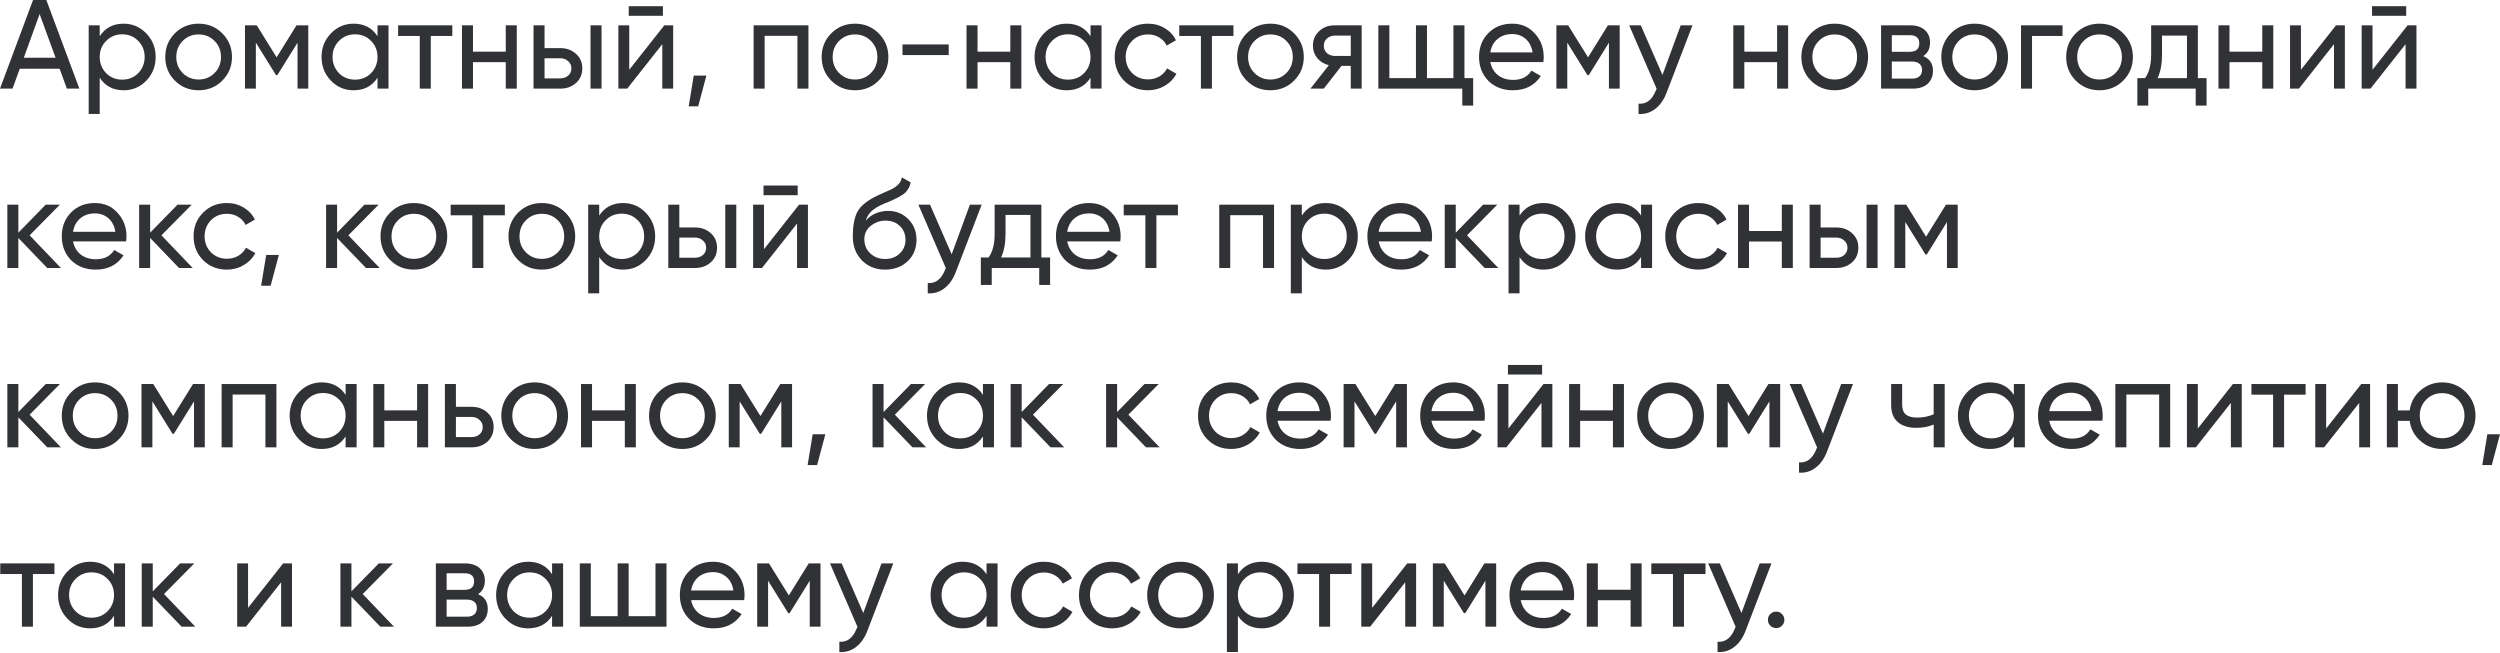 <?xml version="1.0" encoding="UTF-8"?> <svg xmlns="http://www.w3.org/2000/svg" width="1896" height="495" viewBox="0 0 1896 495" fill="none"> <path d="M60.202 67.212H50.697L45.224 52.137H14.979L9.506 67.212H0L25.06 0H35.142L60.202 67.212ZM30.053 10.658L18.051 43.784H42.151L30.053 10.658Z" fill="#313235"></path> <path d="M93.768 17.955C100.489 17.955 106.218 20.419 110.955 25.348C115.692 30.277 118.06 36.23 118.06 43.208C118.06 50.249 115.692 56.234 110.955 61.163C106.282 66.027 100.553 68.46 93.768 68.46C85.83 68.46 79.781 65.291 75.621 58.954V86.415H67.267V19.203H75.621V27.461C79.781 21.124 85.83 17.955 93.768 17.955ZM92.712 60.395C97.512 60.395 101.545 58.762 104.81 55.498C108.074 52.105 109.706 48.008 109.706 43.208C109.706 38.343 108.074 34.278 104.81 31.013C101.545 27.685 97.512 26.02 92.712 26.02C87.847 26.02 83.782 27.685 80.517 31.013C77.253 34.278 75.621 38.343 75.621 43.208C75.621 48.008 77.253 52.105 80.517 55.498C83.782 58.762 87.847 60.395 92.712 60.395Z" fill="#313235"></path> <path d="M168.547 61.163C163.682 66.027 157.697 68.46 150.592 68.46C143.486 68.46 137.501 66.027 132.636 61.163C127.772 56.298 125.339 50.313 125.339 43.208C125.339 36.102 127.772 30.117 132.636 25.252C137.501 20.387 143.486 17.955 150.592 17.955C157.697 17.955 163.682 20.387 168.547 25.252C173.476 30.181 175.94 36.166 175.94 43.208C175.94 50.249 173.476 56.234 168.547 61.163ZM150.592 60.298C155.392 60.298 159.425 58.666 162.69 55.402C165.954 52.137 167.586 48.072 167.586 43.208C167.586 38.343 165.954 34.278 162.69 31.013C159.425 27.749 155.392 26.116 150.592 26.116C145.855 26.116 141.854 27.749 138.589 31.013C135.325 34.278 133.693 38.343 133.693 43.208C133.693 48.072 135.325 52.137 138.589 55.402C141.854 58.666 145.855 60.298 150.592 60.298Z" fill="#313235"></path> <path d="M224.866 19.203H233.796V67.212H225.635V32.358L210.368 56.938H209.312L194.045 32.358V67.212H185.788V19.203H194.717L209.792 43.495L224.866 19.203Z" fill="#313235"></path> <path d="M286.299 27.461V19.203H294.652V67.212H286.299V58.954C282.202 65.291 276.153 68.46 268.152 68.46C261.367 68.46 255.638 66.027 250.965 61.163C246.228 56.234 243.86 50.249 243.86 43.208C243.86 36.23 246.228 30.277 250.965 25.348C255.702 20.419 261.431 17.955 268.152 17.955C276.153 17.955 282.202 21.124 286.299 27.461ZM269.208 60.395C274.073 60.395 278.138 58.762 281.402 55.498C284.667 52.105 286.299 48.008 286.299 43.208C286.299 38.343 284.667 34.278 281.402 31.013C278.138 27.685 274.073 26.02 269.208 26.02C264.407 26.02 260.375 27.685 257.11 31.013C253.845 34.278 252.213 38.343 252.213 43.208C252.213 48.008 253.845 52.105 257.11 55.498C260.375 58.762 264.407 60.395 269.208 60.395Z" fill="#313235"></path> <path d="M301.932 19.203H343.027V27.269H326.704V67.212H318.351V27.269H301.932V19.203Z" fill="#313235"></path> <path d="M383.569 39.175V19.203H391.923V67.212H383.569V47.144H358.701V67.212H350.347V19.203H358.701V39.175H383.569Z" fill="#313235"></path> <path d="M412.991 36.486H424.898C429.698 36.486 433.667 37.927 436.804 40.807C440.004 43.624 441.604 47.304 441.604 51.849C441.604 56.394 440.004 60.106 436.804 62.987C433.603 65.803 429.634 67.212 424.898 67.212H404.638V19.203H412.991V36.486ZM447.846 67.212V19.203H456.199V67.212H447.846ZM412.991 59.434H424.898C427.33 59.434 429.346 58.73 430.947 57.322C432.547 55.914 433.347 54.089 433.347 51.849C433.347 49.609 432.515 47.784 430.851 46.376C429.25 44.904 427.266 44.168 424.898 44.168H412.991V59.434Z" fill="#313235"></path> <path d="M502.759 12.002H476.835V4.705H502.759V12.002ZM477.219 52.905L503.816 19.203H510.537V67.212H502.279V33.51L475.683 67.212H468.962V19.203H477.219V52.905Z" fill="#313235"></path> <path d="M526.133 57.322H535.734L529.493 80.654H522.292L526.133 57.322Z" fill="#313235"></path> <path d="M571.542 19.203H613.117V67.212H604.764V27.173H579.895V67.212H571.542V19.203Z" fill="#313235"></path> <path d="M666.352 61.163C661.487 66.027 655.502 68.46 648.396 68.46C641.291 68.46 635.306 66.027 630.441 61.163C625.577 56.298 623.144 50.313 623.144 43.208C623.144 36.102 625.577 30.117 630.441 25.252C635.306 20.387 641.291 17.955 648.396 17.955C655.502 17.955 661.487 20.387 666.352 25.252C671.28 30.181 673.745 36.166 673.745 43.208C673.745 50.249 671.28 56.234 666.352 61.163ZM648.396 60.298C653.197 60.298 657.23 58.666 660.495 55.402C663.759 52.137 665.391 48.072 665.391 43.208C665.391 38.343 663.759 34.278 660.495 31.013C657.23 27.749 653.197 26.116 648.396 26.116C643.66 26.116 639.659 27.749 636.394 31.013C633.13 34.278 631.498 38.343 631.498 43.208C631.498 48.072 633.13 52.137 636.394 55.402C639.659 58.666 643.66 60.298 648.396 60.298Z" fill="#313235"></path> <path d="M719.503 41.767H684.457V33.702H719.503V41.767Z" fill="#313235"></path> <path d="M766.229 39.175V19.203H774.583V67.212H766.229V47.144H741.361V67.212H733.007V19.203H741.361V39.175H766.229Z" fill="#313235"></path> <path d="M827.049 27.461V19.203H835.402V67.212H827.049V58.954C822.952 65.291 816.903 68.46 808.902 68.46C802.117 68.46 796.388 66.027 791.715 61.163C786.978 56.234 784.61 50.249 784.61 43.208C784.61 36.23 786.978 30.277 791.715 25.348C796.452 20.419 802.181 17.955 808.902 17.955C816.903 17.955 822.952 21.124 827.049 27.461ZM809.958 60.395C814.823 60.395 818.888 58.762 822.152 55.498C825.417 52.105 827.049 48.008 827.049 43.208C827.049 38.343 825.417 34.278 822.152 31.013C818.888 27.685 814.823 26.02 809.958 26.02C805.157 26.02 801.124 27.685 797.86 31.013C794.595 34.278 792.963 38.343 792.963 43.208C792.963 48.008 794.595 52.105 797.86 55.498C801.124 58.762 805.157 60.395 809.958 60.395Z" fill="#313235"></path> <path d="M870.622 68.46C863.389 68.46 857.372 66.059 852.571 61.259C847.77 56.394 845.37 50.377 845.37 43.208C845.37 36.038 847.77 30.053 852.571 25.252C857.372 20.387 863.389 17.955 870.622 17.955C875.359 17.955 879.616 19.107 883.393 21.412C887.169 23.652 889.986 26.693 891.842 30.533L884.833 34.566C883.617 32.005 881.728 29.957 879.168 28.421C876.671 26.885 873.823 26.116 870.622 26.116C865.822 26.116 861.789 27.749 858.524 31.013C855.324 34.342 853.723 38.407 853.723 43.208C853.723 47.944 855.324 51.977 858.524 55.306C861.789 58.57 865.822 60.202 870.622 60.202C873.823 60.202 876.703 59.466 879.264 57.994C881.824 56.458 883.777 54.409 885.121 51.849L892.226 55.978C890.114 59.818 887.137 62.859 883.297 65.099C879.456 67.34 875.231 68.46 870.622 68.46Z" fill="#313235"></path> <path d="M894.347 19.203H935.442V27.269H919.119V67.212H910.766V27.269H894.347V19.203Z" fill="#313235"></path> <path d="M981.406 61.163C976.541 66.027 970.556 68.46 963.451 68.46C956.346 68.46 950.361 66.027 945.496 61.163C940.631 56.298 938.199 50.313 938.199 43.208C938.199 36.102 940.631 30.117 945.496 25.252C950.361 20.387 956.346 17.955 963.451 17.955C970.556 17.955 976.541 20.387 981.406 25.252C986.335 30.181 988.799 36.166 988.799 43.208C988.799 50.249 986.335 56.234 981.406 61.163ZM963.451 60.298C968.252 60.298 972.285 58.666 975.549 55.402C978.814 52.137 980.446 48.072 980.446 43.208C980.446 38.343 978.814 34.278 975.549 31.013C972.285 27.749 968.252 26.116 963.451 26.116C958.714 26.116 954.713 27.749 951.449 31.013C948.184 34.278 946.552 38.343 946.552 43.208C946.552 48.072 948.184 52.137 951.449 55.402C954.713 58.666 958.714 60.298 963.451 60.298Z" fill="#313235"></path> <path d="M1012.23 19.203H1032.68V67.212H1024.42V49.929H1017.42L1003.97 67.212H993.795L1007.81 49.449C1004.16 48.552 1001.22 46.76 998.98 44.072C996.804 41.383 995.716 38.247 995.716 34.662C995.716 30.245 997.284 26.565 1000.42 23.62C1003.56 20.676 1007.49 19.203 1012.23 19.203ZM1012.52 42.439H1024.42V26.981H1012.52C1010.09 26.981 1008.04 27.717 1006.37 29.189C1004.77 30.597 1003.97 32.454 1003.97 34.758C1003.97 36.998 1004.77 38.855 1006.37 40.327C1008.04 41.735 1010.09 42.439 1012.52 42.439Z" fill="#313235"></path> <path d="M1110.63 19.203V59.242H1117.26V80.078H1109V67.212H1045.34V19.203H1053.7V59.242H1073.86V19.203H1082.21V59.242H1102.28V19.203H1110.63Z" fill="#313235"></path> <path d="M1170.48 47.048H1130.24C1131.08 51.273 1133.03 54.602 1136.1 57.034C1139.17 59.402 1143.01 60.587 1147.62 60.587C1153.96 60.587 1158.57 58.25 1161.45 53.577L1168.56 57.61C1163.82 64.843 1156.78 68.46 1147.43 68.46C1139.88 68.46 1133.67 66.091 1128.8 61.355C1124.07 56.49 1121.7 50.441 1121.7 43.208C1121.7 35.91 1124.04 29.893 1128.71 25.156C1133.38 20.355 1139.43 17.955 1146.86 17.955C1153.9 17.955 1159.63 20.451 1164.04 25.444C1168.52 30.309 1170.76 36.262 1170.76 43.303C1170.76 44.52 1170.67 45.768 1170.48 47.048ZM1146.86 25.828C1142.44 25.828 1138.73 27.077 1135.72 29.573C1132.77 32.07 1130.95 35.462 1130.24 39.751H1162.31C1161.61 35.334 1159.85 31.91 1157.03 29.477C1154.22 27.045 1150.82 25.828 1146.86 25.828Z" fill="#313235"></path> <path d="M1219.44 19.203H1228.37V67.212H1220.21V32.358L1204.95 56.938H1203.89L1188.62 32.358V67.212H1180.37V19.203H1189.3L1204.37 43.495L1219.44 19.203Z" fill="#313235"></path> <path d="M1260.81 56.842L1274.64 19.203H1283.57L1263.98 70.188C1261.93 75.629 1259.05 79.758 1255.34 82.574C1251.62 85.455 1247.4 86.735 1242.66 86.415V78.638C1248.49 79.086 1252.81 75.885 1255.63 69.036L1256.39 67.308L1235.56 19.203H1244.39L1260.81 56.842Z" fill="#313235"></path> <path d="M1347.77 39.175V19.203H1356.12V67.212H1347.77V47.144H1322.9V67.212H1314.55V19.203H1322.9V39.175H1347.77Z" fill="#313235"></path> <path d="M1409.36 61.163C1404.49 66.027 1398.51 68.46 1391.4 68.46C1384.29 68.46 1378.31 66.027 1373.44 61.163C1368.58 56.298 1366.15 50.313 1366.15 43.208C1366.15 36.102 1368.58 30.117 1373.44 25.252C1378.31 20.387 1384.29 17.955 1391.4 17.955C1398.51 17.955 1404.49 20.387 1409.36 25.252C1414.28 30.181 1416.75 36.166 1416.75 43.208C1416.75 50.249 1414.28 56.234 1409.36 61.163ZM1391.4 60.298C1396.2 60.298 1400.23 58.666 1403.5 55.402C1406.76 52.137 1408.4 48.072 1408.4 43.208C1408.4 38.343 1406.76 34.278 1403.5 31.013C1400.23 27.749 1396.2 26.116 1391.4 26.116C1386.66 26.116 1382.66 27.749 1379.4 31.013C1376.13 34.278 1374.5 38.343 1374.5 43.208C1374.5 48.072 1376.13 52.137 1379.4 55.402C1382.66 58.666 1386.66 60.298 1391.4 60.298Z" fill="#313235"></path> <path d="M1458.57 42.535C1463.5 44.584 1465.96 48.296 1465.96 53.673C1465.96 57.77 1464.62 61.067 1461.93 63.563C1459.24 65.995 1455.47 67.212 1450.6 67.212H1426.6V19.203H1448.68C1453.42 19.203 1457.1 20.387 1459.72 22.756C1462.41 25.124 1463.75 28.293 1463.75 32.262C1463.75 36.87 1462.03 40.295 1458.57 42.535ZM1448.3 26.693H1434.76V39.271H1448.3C1453.16 39.271 1455.59 37.126 1455.59 32.838C1455.59 28.741 1453.16 26.693 1448.3 26.693ZM1434.76 59.626H1450.12C1452.55 59.626 1454.41 59.05 1455.69 57.898C1457.03 56.746 1457.71 55.114 1457.71 53.001C1457.71 51.017 1457.03 49.481 1455.69 48.392C1454.41 47.24 1452.55 46.664 1450.12 46.664H1434.76V59.626Z" fill="#313235"></path> <path d="M1515.5 61.163C1510.63 66.027 1504.65 68.46 1497.54 68.46C1490.44 68.46 1484.45 66.027 1479.59 61.163C1474.72 56.298 1472.29 50.313 1472.29 43.208C1472.29 36.102 1474.72 30.117 1479.59 25.252C1484.45 20.387 1490.44 17.955 1497.54 17.955C1504.65 17.955 1510.63 20.387 1515.5 25.252C1520.43 30.181 1522.89 36.166 1522.89 43.208C1522.89 50.249 1520.43 56.234 1515.5 61.163ZM1497.54 60.298C1502.34 60.298 1506.38 58.666 1509.64 55.402C1512.91 52.137 1514.54 48.072 1514.54 43.208C1514.54 38.343 1512.91 34.278 1509.64 31.013C1506.38 27.749 1502.34 26.116 1497.54 26.116C1492.81 26.116 1488.81 27.749 1485.54 31.013C1482.28 34.278 1480.64 38.343 1480.64 43.208C1480.64 48.072 1482.28 52.137 1485.54 55.402C1488.81 58.666 1492.81 60.298 1497.54 60.298Z" fill="#313235"></path> <path d="M1532.74 19.203H1564.23V27.269H1541.09V67.212H1532.74V19.203Z" fill="#313235"></path> <path d="M1610.2 61.163C1605.34 66.027 1599.35 68.46 1592.25 68.46C1585.14 68.46 1579.16 66.027 1574.29 61.163C1569.43 56.298 1566.99 50.313 1566.99 43.208C1566.99 36.102 1569.43 30.117 1574.29 25.252C1579.16 20.387 1585.14 17.955 1592.25 17.955C1599.35 17.955 1605.34 20.387 1610.2 25.252C1615.13 30.181 1617.6 36.166 1617.6 43.208C1617.6 50.249 1615.13 56.234 1610.2 61.163ZM1592.25 60.298C1597.05 60.298 1601.08 58.666 1604.35 55.402C1607.61 52.137 1609.24 48.072 1609.24 43.208C1609.24 38.343 1607.61 34.278 1604.35 31.013C1601.08 27.749 1597.05 26.116 1592.25 26.116C1587.51 26.116 1583.51 27.749 1580.25 31.013C1576.98 34.278 1575.35 38.343 1575.35 43.208C1575.35 48.072 1576.98 52.137 1580.25 55.402C1583.51 58.666 1587.51 60.298 1592.25 60.298Z" fill="#313235"></path> <path d="M1666.86 19.203V59.242H1673.48V80.078H1665.22V67.212H1629.22V80.078H1620.96V59.242H1626.82C1629.89 55.017 1631.43 49.096 1631.43 41.479V19.203H1666.86ZM1636.32 59.242H1658.6V26.981H1639.68V41.479C1639.68 48.52 1638.56 54.441 1636.32 59.242Z" fill="#313235"></path> <path d="M1715.71 39.175V19.203H1724.06V67.212H1715.71V47.144H1690.84V67.212H1682.48V19.203H1690.84V39.175H1715.71Z" fill="#313235"></path> <path d="M1745.03 52.905L1771.63 19.203H1778.35V67.212H1770.09V33.51L1743.5 67.212H1736.77V19.203H1745.03V52.905Z" fill="#313235"></path> <path d="M1824.86 12.002H1798.94V4.705H1824.86V12.002ZM1799.32 52.905L1825.92 19.203H1832.64V67.212H1824.38V33.51L1797.79 67.212H1791.07V19.203H1799.32V52.905Z" fill="#313235"></path> <path d="M22.468 178.463L46.184 203.235H35.814L13.922 180.479V203.235H5.569V155.227H13.922V176.447L34.662 155.227H45.416L22.468 178.463Z" fill="#313235"></path> <path d="M95.633 183.072H55.402C56.234 187.296 58.187 190.625 61.259 193.057C64.332 195.426 68.172 196.61 72.781 196.61C79.118 196.61 83.727 194.274 86.608 189.601L93.713 193.634C88.976 200.867 81.935 204.483 72.589 204.483C65.036 204.483 58.827 202.115 53.962 197.378C49.225 192.513 46.857 186.464 46.857 179.231C46.857 171.934 49.193 165.917 53.866 161.18C58.539 156.379 64.588 153.979 72.013 153.979C79.054 153.979 84.783 156.475 89.2 161.468C93.681 166.333 95.921 172.286 95.921 179.327C95.921 180.543 95.825 181.791 95.633 183.072ZM72.013 161.852C67.597 161.852 63.884 163.1 60.875 165.597C57.931 168.093 56.106 171.486 55.402 175.774H87.472C86.768 171.358 85.007 167.933 82.191 165.501C79.374 163.068 75.982 161.852 72.013 161.852Z" fill="#313235"></path> <path d="M122.423 178.463L146.139 203.235H135.769L113.877 180.479V203.235H105.524V155.227H113.877V176.447L134.617 155.227H145.371L122.423 178.463Z" fill="#313235"></path> <path d="M172.064 204.483C164.831 204.483 158.814 202.083 154.013 197.282C149.212 192.417 146.812 186.4 146.812 179.231C146.812 172.062 149.212 166.077 154.013 161.276C158.814 156.411 164.831 153.979 172.064 153.979C176.801 153.979 181.058 155.131 184.834 157.435C188.611 159.676 191.427 162.716 193.284 166.557L186.274 170.59C185.058 168.029 183.17 165.981 180.61 164.444C178.113 162.908 175.265 162.14 172.064 162.14C167.263 162.14 163.23 163.772 159.966 167.037C156.765 170.365 155.165 174.43 155.165 179.231C155.165 183.968 156.765 188.001 159.966 191.329C163.23 194.594 167.263 196.226 172.064 196.226C175.265 196.226 178.145 195.49 180.706 194.018C183.266 192.481 185.218 190.433 186.563 187.873L193.668 192.001C191.555 195.842 188.579 198.882 184.738 201.123C180.898 203.363 176.673 204.483 172.064 204.483Z" fill="#313235"></path> <path d="M201.889 193.345H211.491L205.25 216.678H198.049L201.889 193.345Z" fill="#313235"></path> <path d="M264.197 178.463L287.913 203.235H277.544L255.652 180.479V203.235H247.298V155.227H255.652V176.447L276.391 155.227H287.145L264.197 178.463Z" fill="#313235"></path> <path d="M331.794 197.186C326.929 202.051 320.944 204.483 313.839 204.483C306.733 204.483 300.748 202.051 295.883 197.186C291.019 192.321 288.586 186.336 288.586 179.231C288.586 172.126 291.019 166.141 295.883 161.276C300.748 156.411 306.733 153.979 313.839 153.979C320.944 153.979 326.929 156.411 331.794 161.276C336.723 166.205 339.187 172.19 339.187 179.231C339.187 186.272 336.723 192.257 331.794 197.186ZM313.839 196.322C318.639 196.322 322.672 194.69 325.937 191.425C329.201 188.161 330.833 184.096 330.833 179.231C330.833 174.366 329.201 170.301 325.937 167.037C322.672 163.772 318.639 162.14 313.839 162.14C309.102 162.14 305.101 163.772 301.836 167.037C298.572 170.301 296.94 174.366 296.94 179.231C296.94 184.096 298.572 188.161 301.836 191.425C305.101 194.69 309.102 196.322 313.839 196.322Z" fill="#313235"></path> <path d="M341.782 155.227H382.878V163.292H366.555V203.235H358.201V163.292H341.782V155.227Z" fill="#313235"></path> <path d="M428.842 197.186C423.977 202.051 417.992 204.483 410.887 204.483C403.781 204.483 397.796 202.051 392.931 197.186C388.067 192.321 385.634 186.336 385.634 179.231C385.634 172.126 388.067 166.141 392.931 161.276C397.796 156.411 403.781 153.979 410.887 153.979C417.992 153.979 423.977 156.411 428.842 161.276C433.771 166.205 436.235 172.19 436.235 179.231C436.235 186.272 433.771 192.257 428.842 197.186ZM410.887 196.322C415.687 196.322 419.72 194.69 422.985 191.425C426.249 188.161 427.882 184.096 427.882 179.231C427.882 174.366 426.249 170.301 422.985 167.037C419.72 163.772 415.687 162.14 410.887 162.14C406.15 162.14 402.149 163.772 398.885 167.037C395.62 170.301 393.988 174.366 393.988 179.231C393.988 184.096 395.62 188.161 398.885 191.425C402.149 194.69 406.15 196.322 410.887 196.322Z" fill="#313235"></path> <path d="M472.583 153.979C479.304 153.979 485.033 156.443 489.77 161.372C494.507 166.301 496.875 172.254 496.875 179.231C496.875 186.272 494.507 192.257 489.77 197.186C485.097 202.051 479.368 204.483 472.583 204.483C464.646 204.483 458.597 201.315 454.436 194.978V222.438H446.083V155.227H454.436V163.484C458.597 157.147 464.646 153.979 472.583 153.979ZM471.527 196.418C476.328 196.418 480.361 194.786 483.625 191.521C486.89 188.129 488.522 184.032 488.522 179.231C488.522 174.366 486.89 170.301 483.625 167.037C480.361 163.708 476.328 162.044 471.527 162.044C466.662 162.044 462.598 163.708 459.333 167.037C456.068 170.301 454.436 174.366 454.436 179.231C454.436 184.032 456.068 188.129 459.333 191.521C462.598 194.786 466.662 196.418 471.527 196.418Z" fill="#313235"></path> <path d="M515.197 172.51H527.103C531.904 172.51 535.872 173.95 539.009 176.831C542.209 179.647 543.81 183.328 543.81 187.873C543.81 192.417 542.209 196.13 539.009 199.01C535.808 201.827 531.84 203.235 527.103 203.235H506.843V155.227H515.197V172.51ZM550.051 203.235V155.227H558.404V203.235H550.051ZM515.197 195.458H527.103C529.535 195.458 531.552 194.754 533.152 193.345C534.752 191.937 535.552 190.113 535.552 187.873C535.552 185.632 534.72 183.808 533.056 182.4C531.455 180.927 529.471 180.191 527.103 180.191H515.197V195.458Z" fill="#313235"></path> <path d="M604.965 148.026H579.04V140.728H604.965V148.026ZM579.424 188.929L606.021 155.227H612.742V203.235H604.485V169.533L577.888 203.235H571.167V155.227H579.424V188.929Z" fill="#313235"></path> <path d="M671.257 204.483C664.152 204.483 658.295 202.147 653.686 197.474C649.078 192.737 646.773 186.72 646.773 179.423C646.773 171.166 647.957 164.861 650.326 160.508C652.758 156.091 657.687 152.09 665.112 148.506C665.496 148.314 665.944 148.09 666.457 147.834C667.033 147.578 667.705 147.289 668.473 146.969C669.305 146.585 670.009 146.265 670.585 146.009L675.77 143.705C680.891 141.144 683.612 138.072 683.932 134.487L690.653 138.328C690.205 140.568 689.469 142.361 688.444 143.705C688.38 143.833 688.188 144.121 687.868 144.569C687.548 144.953 687.324 145.241 687.196 145.433C687.068 145.561 686.844 145.785 686.524 146.105C686.268 146.361 685.98 146.617 685.66 146.873C685.404 147.129 685.052 147.386 684.604 147.642C682.235 149.114 680.539 150.074 679.515 150.522C679.131 150.714 678.715 150.906 678.267 151.098C677.883 151.29 677.563 151.45 677.306 151.578C677.05 151.706 676.858 151.802 676.73 151.866L673.562 153.211L670.489 154.459C666.2 156.315 663.032 158.203 660.984 160.124C658.935 162.044 657.463 164.476 656.567 167.421C658.551 164.989 661.048 163.132 664.056 161.852C667.129 160.572 670.265 159.932 673.466 159.932C679.547 159.932 684.636 161.98 688.732 166.077C692.957 170.237 695.07 175.518 695.07 181.919C695.07 188.449 692.829 193.858 688.348 198.146C683.804 202.371 678.107 204.483 671.257 204.483ZM686.716 181.919C686.716 177.631 685.308 174.142 682.491 171.454C679.739 168.701 676.09 167.325 671.545 167.325C667.513 167.325 663.8 168.637 660.408 171.262C657.143 173.886 655.511 177.279 655.511 181.439C655.511 185.792 657.015 189.377 660.023 192.193C663.032 195.01 666.777 196.418 671.257 196.418C675.802 196.418 679.483 195.042 682.299 192.289C685.244 189.537 686.716 186.08 686.716 181.919Z" fill="#313235"></path> <path d="M721.748 192.865L735.574 155.227H744.504L724.916 206.212C722.868 211.653 719.988 215.781 716.275 218.598C712.562 221.478 708.338 222.759 703.601 222.438V214.661C709.426 215.109 713.747 211.909 716.563 205.06L717.331 203.331L696.496 155.227H705.329L721.748 192.865Z" fill="#313235"></path> <path d="M789.766 155.227V195.266H796.391V216.101H788.134V203.235H752.127V216.101H743.87V195.266H749.727C752.8 191.041 754.336 185.12 754.336 177.503V155.227H789.766ZM759.233 195.266H781.508V163.004H762.593V177.503C762.593 184.544 761.473 190.465 759.233 195.266Z" fill="#313235"></path> <path d="M849.608 183.072H809.377C810.209 187.296 812.161 190.625 815.234 193.057C818.306 195.426 822.147 196.61 826.756 196.61C833.093 196.61 837.701 194.274 840.582 189.601L847.687 193.634C842.95 200.867 835.909 204.483 826.564 204.483C819.01 204.483 812.801 202.115 807.936 197.378C803.199 192.513 800.831 186.464 800.831 179.231C800.831 171.934 803.168 165.917 807.84 161.18C812.513 156.379 818.562 153.979 825.987 153.979C833.029 153.979 838.758 156.475 843.174 161.468C847.655 166.333 849.896 172.286 849.896 179.327C849.896 180.543 849.8 181.791 849.608 183.072ZM825.987 161.852C821.571 161.852 817.858 163.1 814.85 165.597C811.905 168.093 810.081 171.486 809.377 175.774H841.446C840.742 171.358 838.982 167.933 836.165 165.501C833.349 163.068 829.956 161.852 825.987 161.852Z" fill="#313235"></path> <path d="M852.246 155.227H893.341V163.292H877.018V203.235H868.665V163.292H852.246V155.227Z" fill="#313235"></path> <path d="M924.666 155.227H966.241V203.235H957.887V163.196H933.019V203.235H924.666V155.227Z" fill="#313235"></path> <path d="M1005.46 153.979C1012.18 153.979 1017.91 156.443 1022.64 161.372C1027.38 166.301 1029.75 172.254 1029.75 179.231C1029.75 186.272 1027.38 192.257 1022.64 197.186C1017.97 202.051 1012.24 204.483 1005.46 204.483C997.519 204.483 991.47 201.315 987.31 194.978V222.438H978.956V155.227H987.31V163.484C991.47 157.147 997.519 153.979 1005.46 153.979ZM1004.4 196.418C1009.2 196.418 1013.23 194.786 1016.5 191.521C1019.76 188.129 1021.4 184.032 1021.4 179.231C1021.4 174.366 1019.76 170.301 1016.5 167.037C1013.23 163.708 1009.2 162.044 1004.4 162.044C999.536 162.044 995.471 163.708 992.206 167.037C988.942 170.301 987.31 174.366 987.31 179.231C987.31 184.032 988.942 188.129 992.206 191.521C995.471 194.786 999.536 196.418 1004.4 196.418Z" fill="#313235"></path> <path d="M1085.8 183.072H1045.57C1046.41 187.296 1048.36 190.625 1051.43 193.057C1054.5 195.426 1058.34 196.61 1062.95 196.61C1069.29 196.61 1073.9 194.274 1076.78 189.601L1083.88 193.634C1079.15 200.867 1072.11 204.483 1062.76 204.483C1055.21 204.483 1049 202.115 1044.13 197.378C1039.4 192.513 1037.03 186.464 1037.03 179.231C1037.03 171.934 1039.36 165.917 1044.04 161.18C1048.71 156.379 1054.76 153.979 1062.18 153.979C1069.23 153.979 1074.95 156.475 1079.37 161.468C1083.85 166.333 1086.09 172.286 1086.09 179.327C1086.09 180.543 1086 181.791 1085.8 183.072ZM1062.18 161.852C1057.77 161.852 1054.06 163.1 1051.05 165.597C1048.1 168.093 1046.28 171.486 1045.57 175.774H1077.64C1076.94 171.358 1075.18 167.933 1072.36 165.501C1069.55 163.068 1066.15 161.852 1062.18 161.852Z" fill="#313235"></path> <path d="M1112.59 178.463L1136.31 203.235H1125.94L1104.05 180.479V203.235H1095.7V155.227H1104.05V176.447L1124.79 155.227H1135.54L1112.59 178.463Z" fill="#313235"></path> <path d="M1170.58 153.979C1177.3 153.979 1183.03 156.443 1187.77 161.372C1192.5 166.301 1194.87 172.254 1194.87 179.231C1194.87 186.272 1192.5 192.257 1187.77 197.186C1183.09 202.051 1177.36 204.483 1170.58 204.483C1162.64 204.483 1156.59 201.315 1152.43 194.978V222.438H1144.08V155.227H1152.43V163.484C1156.59 157.147 1162.64 153.979 1170.58 153.979ZM1169.52 196.418C1174.32 196.418 1178.36 194.786 1181.62 191.521C1184.89 188.129 1186.52 184.032 1186.52 179.231C1186.52 174.366 1184.89 170.301 1181.62 167.037C1178.36 163.708 1174.32 162.044 1169.52 162.044C1164.66 162.044 1160.59 163.708 1157.33 167.037C1154.06 170.301 1152.43 174.366 1152.43 179.231C1152.43 184.032 1154.06 188.129 1157.33 191.521C1160.59 194.786 1164.66 196.418 1169.52 196.418Z" fill="#313235"></path> <path d="M1244.59 163.484V155.227H1252.94V203.235H1244.59V194.978C1240.49 201.315 1234.44 204.483 1226.44 204.483C1219.66 204.483 1213.93 202.051 1209.26 197.186C1204.52 192.257 1202.15 186.272 1202.15 179.231C1202.15 172.254 1204.52 166.301 1209.26 161.372C1213.99 156.443 1219.72 153.979 1226.44 153.979C1234.44 153.979 1240.49 157.147 1244.59 163.484ZM1227.5 196.418C1232.36 196.418 1236.43 194.786 1239.69 191.521C1242.96 188.129 1244.59 184.032 1244.59 179.231C1244.59 174.366 1242.96 170.301 1239.69 167.037C1236.43 163.708 1232.36 162.044 1227.5 162.044C1222.7 162.044 1218.67 163.708 1215.4 167.037C1212.14 170.301 1210.5 174.366 1210.5 179.231C1210.5 184.032 1212.14 188.129 1215.4 191.521C1218.67 194.786 1222.7 196.418 1227.5 196.418Z" fill="#313235"></path> <path d="M1288.16 204.483C1280.93 204.483 1274.91 202.083 1270.11 197.282C1265.31 192.417 1262.91 186.4 1262.91 179.231C1262.91 172.062 1265.31 166.077 1270.11 161.276C1274.91 156.411 1280.93 153.979 1288.16 153.979C1292.9 153.979 1297.16 155.131 1300.93 157.435C1304.71 159.676 1307.53 162.716 1309.38 166.557L1302.37 170.59C1301.16 168.029 1299.27 165.981 1296.71 164.444C1294.21 162.908 1291.36 162.14 1288.16 162.14C1283.36 162.14 1279.33 163.772 1276.07 167.037C1272.86 170.365 1271.26 174.43 1271.26 179.231C1271.26 183.968 1272.86 188.001 1276.07 191.329C1279.33 194.594 1283.36 196.226 1288.16 196.226C1291.36 196.226 1294.24 195.49 1296.8 194.018C1299.37 192.481 1301.32 190.433 1302.66 187.873L1309.77 192.001C1307.65 195.842 1304.68 198.882 1300.84 201.123C1297 203.363 1292.77 204.483 1288.16 204.483Z" fill="#313235"></path> <path d="M1351.33 175.198V155.227H1359.68V203.235H1351.33V183.168H1326.46V203.235H1318.11V155.227H1326.46V175.198H1351.33Z" fill="#313235"></path> <path d="M1380.75 172.51H1392.66C1397.46 172.51 1401.43 173.95 1404.56 176.831C1407.77 179.647 1409.37 183.328 1409.37 187.873C1409.37 192.417 1407.77 196.13 1404.56 199.01C1401.36 201.827 1397.4 203.235 1392.66 203.235H1372.4V155.227H1380.75V172.51ZM1415.61 203.235V155.227H1423.96V203.235H1415.61ZM1380.75 195.458H1392.66C1395.09 195.458 1397.11 194.754 1398.71 193.345C1400.31 191.937 1401.11 190.113 1401.11 187.873C1401.11 185.632 1400.28 183.808 1398.61 182.4C1397.01 180.927 1395.03 180.191 1392.66 180.191H1380.75V195.458Z" fill="#313235"></path> <path d="M1475.8 155.227H1484.73V203.235H1476.57V168.381L1461.3 192.961H1460.25L1444.98 168.381V203.235H1436.72V155.227H1445.65L1460.73 179.519L1475.8 155.227Z" fill="#313235"></path> <path d="M22.468 314.486L46.184 339.259H35.814L13.922 316.503V339.259H5.569V291.25H13.922V312.47L34.662 291.25H45.416L22.468 314.486Z" fill="#313235"></path> <path d="M90.064 333.21C85.2 338.075 79.215 340.507 72.109 340.507C65.004 340.507 59.019 338.075 54.154 333.21C49.289 328.345 46.857 322.36 46.857 315.255C46.857 308.149 49.289 302.164 54.154 297.299C59.019 292.435 65.004 290.002 72.109 290.002C79.215 290.002 85.2 292.435 90.064 297.299C94.993 302.228 97.458 308.213 97.458 315.255C97.458 322.296 94.993 328.281 90.064 333.21ZM72.109 332.346C76.91 332.346 80.943 330.713 84.207 327.449C87.472 324.184 89.104 320.119 89.104 315.255C89.104 310.39 87.472 306.325 84.207 303.06C80.943 299.796 76.91 298.164 72.109 298.164C67.372 298.164 63.372 299.796 60.107 303.06C56.843 306.325 55.21 310.39 55.21 315.255C55.21 320.119 56.843 324.184 60.107 327.449C63.372 330.713 67.372 332.346 72.109 332.346Z" fill="#313235"></path> <path d="M146.384 291.25H155.314V339.259H147.152V304.405L131.886 328.985H130.829L115.563 304.405V339.259H107.305V291.25H116.235L131.309 315.543L146.384 291.25Z" fill="#313235"></path> <path d="M168.066 291.25H209.641V339.259H201.288V299.22H176.419V339.259H168.066V291.25Z" fill="#313235"></path> <path d="M262.107 299.508V291.25H270.461V339.259H262.107V331.001C258.011 337.338 251.962 340.507 243.96 340.507C237.175 340.507 231.446 338.075 226.773 333.21C222.036 328.281 219.668 322.296 219.668 315.255C219.668 308.277 222.036 302.324 226.773 297.395C231.51 292.467 237.239 290.002 243.96 290.002C251.962 290.002 258.011 293.171 262.107 299.508ZM245.016 332.442C249.881 332.442 253.946 330.809 257.21 327.545C260.475 324.152 262.107 320.055 262.107 315.255C262.107 310.39 260.475 306.325 257.21 303.06C253.946 299.732 249.881 298.068 245.016 298.068C240.216 298.068 236.183 299.732 232.918 303.06C229.654 306.325 228.021 310.39 228.021 315.255C228.021 320.055 229.654 324.152 232.918 327.545C236.183 330.809 240.216 332.442 245.016 332.442Z" fill="#313235"></path> <path d="M316.339 311.222V291.25H324.692V339.259H316.339V319.191H291.47V339.259H283.117V291.25H291.47V311.222H316.339Z" fill="#313235"></path> <path d="M345.761 308.533H357.667C362.468 308.533 366.437 309.974 369.573 312.854C372.774 315.671 374.374 319.351 374.374 323.896C374.374 328.441 372.774 332.153 369.573 335.034C366.373 337.85 362.404 339.259 357.667 339.259H337.408V291.25H345.761V308.533ZM345.761 331.481H357.667C360.1 331.481 362.116 330.777 363.716 329.369C365.316 327.961 366.117 326.136 366.117 323.896C366.117 321.656 365.284 319.831 363.62 318.423C362.02 316.951 360.036 316.215 357.667 316.215H345.761V331.481Z" fill="#313235"></path> <path d="M423.403 333.21C418.538 338.075 412.553 340.507 405.448 340.507C398.343 340.507 392.358 338.075 387.493 333.21C382.628 328.345 380.196 322.36 380.196 315.255C380.196 308.149 382.628 302.164 387.493 297.299C392.358 292.435 398.343 290.002 405.448 290.002C412.553 290.002 418.538 292.435 423.403 297.299C428.332 302.228 430.797 308.213 430.797 315.255C430.797 322.296 428.332 328.281 423.403 333.21ZM405.448 332.346C410.249 332.346 414.282 330.713 417.546 327.449C420.811 324.184 422.443 320.119 422.443 315.255C422.443 310.39 420.811 306.325 417.546 303.06C414.282 299.796 410.249 298.164 405.448 298.164C400.711 298.164 396.711 299.796 393.446 303.06C390.182 306.325 388.549 310.39 388.549 315.255C388.549 320.119 390.182 324.184 393.446 327.449C396.711 330.713 400.711 332.346 405.448 332.346Z" fill="#313235"></path> <path d="M473.866 311.222V291.25H482.219V339.259H473.866V319.191H448.998V339.259H440.644V291.25H448.998V311.222H473.866Z" fill="#313235"></path> <path d="M535.454 333.21C530.589 338.075 524.604 340.507 517.499 340.507C510.394 340.507 504.409 338.075 499.544 333.21C494.679 328.345 492.246 322.36 492.246 315.255C492.246 308.149 494.679 302.164 499.544 297.299C504.409 292.435 510.394 290.002 517.499 290.002C524.604 290.002 530.589 292.435 535.454 297.299C540.383 302.228 542.847 308.213 542.847 315.255C542.847 322.296 540.383 328.281 535.454 333.21ZM517.499 332.346C522.3 332.346 526.332 330.713 529.597 327.449C532.861 324.184 534.494 320.119 534.494 315.255C534.494 310.39 532.861 306.325 529.597 303.06C526.332 299.796 522.3 298.164 517.499 298.164C512.762 298.164 508.761 299.796 505.497 303.06C502.232 306.325 500.6 310.39 500.6 315.255C500.6 320.119 502.232 324.184 505.497 327.449C508.761 330.713 512.762 332.346 517.499 332.346Z" fill="#313235"></path> <path d="M591.774 291.25H600.703V339.259H592.542V304.405L577.275 328.985H576.219L560.952 304.405V339.259H552.695V291.25H561.624L576.699 315.543L591.774 291.25Z" fill="#313235"></path> <path d="M616.336 329.369H625.938L619.696 352.701H612.495L616.336 329.369Z" fill="#313235"></path> <path d="M678.644 314.486L702.36 339.259H691.99L670.098 316.503V339.259H661.745V291.25H670.098V312.47L690.838 291.25H701.592L678.644 314.486Z" fill="#313235"></path> <path d="M745.472 299.508V291.25H753.826V339.259H745.472V331.001C741.376 337.338 735.326 340.507 727.325 340.507C720.54 340.507 714.811 338.075 710.138 333.21C705.401 328.281 703.033 322.296 703.033 315.255C703.033 308.277 705.401 302.324 710.138 297.395C714.875 292.467 720.604 290.002 727.325 290.002C735.326 290.002 741.376 293.171 745.472 299.508ZM728.381 332.442C733.246 332.442 737.311 330.809 740.575 327.545C743.84 324.152 745.472 320.055 745.472 315.255C745.472 310.39 743.84 306.325 740.575 303.06C737.311 299.732 733.246 298.068 728.381 298.068C723.58 298.068 719.548 299.732 716.283 303.06C713.019 306.325 711.386 310.39 711.386 315.255C711.386 320.055 713.019 324.152 716.283 327.545C719.548 330.809 723.58 332.442 728.381 332.442Z" fill="#313235"></path> <path d="M783.381 314.486L807.097 339.259H796.727L774.835 316.503V339.259H766.482V291.25H774.835V312.47L795.575 291.25H806.329L783.381 314.486Z" fill="#313235"></path> <path d="M855.768 314.486L879.484 339.259H869.115L847.223 316.503V339.259H838.869V291.25H847.223V312.47L867.962 291.25H878.716L855.768 314.486Z" fill="#313235"></path> <path d="M933.821 340.507C926.588 340.507 920.571 338.107 915.77 333.306C910.969 328.441 908.568 322.424 908.568 315.255C908.568 308.085 910.969 302.1 915.77 297.299C920.571 292.435 926.588 290.002 933.821 290.002C938.558 290.002 942.814 291.154 946.591 293.459C950.368 295.699 953.184 298.74 955.041 302.58L948.031 306.613C946.815 304.053 944.927 302.004 942.366 300.468C939.87 298.932 937.021 298.164 933.821 298.164C929.02 298.164 924.987 299.796 921.723 303.06C918.522 306.389 916.922 310.454 916.922 315.255C916.922 319.991 918.522 324.024 921.723 327.353C924.987 330.617 929.02 332.25 933.821 332.25C937.021 332.25 939.902 331.513 942.462 330.041C945.023 328.505 946.975 326.456 948.319 323.896L955.425 328.025C953.312 331.865 950.336 334.906 946.495 337.146C942.654 339.387 938.43 340.507 933.821 340.507Z" fill="#313235"></path> <path d="M1009.1 319.095H968.873C969.705 323.32 971.657 326.649 974.73 329.081C977.802 331.449 981.643 332.634 986.252 332.634C992.589 332.634 997.198 330.297 1000.08 325.624L1007.18 329.657C1002.45 336.89 995.405 340.507 986.06 340.507C978.507 340.507 972.298 338.139 967.433 333.402C962.696 328.537 960.327 322.488 960.327 315.255C960.327 307.957 962.664 301.94 967.337 297.203C972.009 292.403 978.058 290.002 985.484 290.002C992.525 290.002 998.254 292.499 1002.67 297.491C1007.15 302.356 1009.39 308.309 1009.39 315.351C1009.39 316.567 1009.3 317.815 1009.1 319.095ZM985.484 297.876C981.067 297.876 977.354 299.124 974.346 301.62C971.401 304.117 969.577 307.509 968.873 311.798H1000.94C1000.24 307.381 998.478 303.957 995.662 301.524C992.845 299.092 989.452 297.876 985.484 297.876Z" fill="#313235"></path> <path d="M1058.07 291.25H1067V339.259H1058.84V304.405L1043.57 328.985H1042.52L1027.25 304.405V339.259H1018.99V291.25H1027.92L1043 315.543L1058.07 291.25Z" fill="#313235"></path> <path d="M1125.84 319.095H1085.61C1086.44 323.32 1088.4 326.649 1091.47 329.081C1094.54 331.449 1098.38 332.634 1102.99 332.634C1109.33 332.634 1113.94 330.297 1116.82 325.624L1123.92 329.657C1119.19 336.89 1112.14 340.507 1102.8 340.507C1095.25 340.507 1089.04 338.139 1084.17 333.402C1079.43 328.537 1077.07 322.488 1077.07 315.255C1077.07 307.957 1079.4 301.94 1084.08 297.203C1088.75 292.403 1094.8 290.002 1102.22 290.002C1109.26 290.002 1114.99 292.499 1119.41 297.491C1123.89 302.356 1126.13 308.309 1126.13 315.351C1126.13 316.567 1126.03 317.815 1125.84 319.095ZM1102.22 297.876C1097.81 297.876 1094.09 299.124 1091.08 301.62C1088.14 304.117 1086.32 307.509 1085.61 311.798H1117.68C1116.98 307.381 1115.22 303.957 1112.4 301.524C1109.58 299.092 1106.19 297.876 1102.22 297.876Z" fill="#313235"></path> <path d="M1169.53 284.049H1143.61V276.752H1169.53V284.049ZM1143.99 324.952L1170.59 291.25H1177.31V339.259H1169.05V305.557L1142.45 339.259H1135.73V291.25H1143.99V324.952Z" fill="#313235"></path> <path d="M1223.25 311.222V291.25H1231.6V339.259H1223.25V319.191H1198.38V339.259H1190.02V291.25H1198.38V311.222H1223.25Z" fill="#313235"></path> <path d="M1284.83 333.21C1279.97 338.075 1273.98 340.507 1266.88 340.507C1259.77 340.507 1253.79 338.075 1248.92 333.21C1244.06 328.345 1241.63 322.36 1241.63 315.255C1241.63 308.149 1244.06 302.164 1248.92 297.299C1253.79 292.435 1259.77 290.002 1266.88 290.002C1273.98 290.002 1279.97 292.435 1284.83 297.299C1289.76 302.228 1292.23 308.213 1292.23 315.255C1292.23 322.296 1289.76 328.281 1284.83 333.21ZM1266.88 332.346C1271.68 332.346 1275.71 330.713 1278.98 327.449C1282.24 324.184 1283.87 320.119 1283.87 315.255C1283.87 310.39 1282.24 306.325 1278.98 303.06C1275.71 299.796 1271.68 298.164 1266.88 298.164C1262.14 298.164 1258.14 299.796 1254.88 303.06C1251.61 306.325 1249.98 310.39 1249.98 315.255C1249.98 320.119 1251.61 324.184 1254.88 327.449C1258.14 330.713 1262.14 332.346 1266.88 332.346Z" fill="#313235"></path> <path d="M1341.15 291.25H1350.08V339.259H1341.92V304.405L1326.65 328.985H1325.6L1310.33 304.405V339.259H1302.07V291.25H1311L1326.08 315.543L1341.15 291.25Z" fill="#313235"></path> <path d="M1382.52 328.889L1396.34 291.25H1405.27L1385.69 342.235C1383.64 347.676 1380.76 351.805 1377.05 354.621C1373.33 357.502 1369.11 358.782 1364.37 358.462V350.685C1370.2 351.133 1374.52 347.932 1377.33 341.083L1378.1 339.355L1357.27 291.25H1366.1L1382.52 328.889Z" fill="#313235"></path> <path d="M1466.5 314.198V291.25H1474.85V339.259H1466.5V321.976C1462.59 323.64 1458.27 324.472 1453.54 324.472C1447.33 324.472 1442.56 323 1439.23 320.055C1435.9 317.111 1434.24 312.822 1434.24 307.189V291.25H1442.59V306.709C1442.59 310.23 1443.52 312.79 1445.38 314.39C1447.3 315.927 1450.21 316.695 1454.11 316.695C1458.53 316.695 1462.66 315.863 1466.5 314.198Z" fill="#313235"></path> <path d="M1527.3 299.508V291.25H1535.65V339.259H1527.3V331.001C1523.2 337.338 1517.15 340.507 1509.15 340.507C1502.36 340.507 1496.63 338.075 1491.96 333.21C1487.22 328.281 1484.86 322.296 1484.86 315.255C1484.86 308.277 1487.22 302.324 1491.96 297.395C1496.7 292.467 1502.43 290.002 1509.15 290.002C1517.15 290.002 1523.2 293.171 1527.3 299.508ZM1510.2 332.442C1515.07 332.442 1519.13 330.809 1522.4 327.545C1525.66 324.152 1527.3 320.055 1527.3 315.255C1527.3 310.39 1525.66 306.325 1522.4 303.06C1519.13 299.732 1515.07 298.068 1510.2 298.068C1505.4 298.068 1501.37 299.732 1498.11 303.06C1494.84 306.325 1493.21 310.39 1493.21 315.255C1493.21 320.055 1494.84 324.152 1498.11 327.545C1501.37 330.809 1505.4 332.442 1510.2 332.442Z" fill="#313235"></path> <path d="M1594.39 319.095H1554.16C1554.99 323.32 1556.95 326.649 1560.02 329.081C1563.09 331.449 1566.93 332.634 1571.54 332.634C1577.88 332.634 1582.49 330.297 1585.37 325.624L1592.47 329.657C1587.74 336.89 1580.69 340.507 1571.35 340.507C1563.8 340.507 1557.59 338.139 1552.72 333.402C1547.98 328.537 1545.62 322.488 1545.62 315.255C1545.62 307.957 1547.95 301.94 1552.63 297.203C1557.3 292.403 1563.35 290.002 1570.77 290.002C1577.81 290.002 1583.54 292.499 1587.96 297.491C1592.44 302.356 1594.68 308.309 1594.68 315.351C1594.68 316.567 1594.58 317.815 1594.39 319.095ZM1570.77 297.876C1566.36 297.876 1562.64 299.124 1559.63 301.62C1556.69 304.117 1554.87 307.509 1554.16 311.798H1586.23C1585.53 307.381 1583.77 303.957 1580.95 301.524C1578.13 299.092 1574.74 297.876 1570.77 297.876Z" fill="#313235"></path> <path d="M1604.28 291.25H1645.86V339.259H1637.5V299.22H1612.64V339.259H1604.28V291.25Z" fill="#313235"></path> <path d="M1666.83 324.952L1693.43 291.25H1700.15V339.259H1691.89V305.557L1665.3 339.259H1658.57V291.25H1666.83V324.952Z" fill="#313235"></path> <path d="M1707.49 291.25H1748.58V299.316H1732.26V339.259H1723.91V299.316H1707.49V291.25Z" fill="#313235"></path> <path d="M1764.16 324.952L1790.76 291.25H1797.48V339.259H1789.22V305.557L1762.62 339.259H1755.9V291.25H1764.16V324.952Z" fill="#313235"></path> <path d="M1852.15 290.002C1859.19 290.002 1865.15 292.435 1870.01 297.299C1874.94 302.228 1877.41 308.213 1877.41 315.255C1877.41 322.296 1874.94 328.281 1870.01 333.21C1865.15 338.075 1859.19 340.507 1852.15 340.507C1845.82 340.507 1840.34 338.491 1835.73 334.458C1831.06 330.425 1828.31 325.336 1827.48 319.191H1818.55V339.259H1810.19V291.25H1818.55V311.222H1827.48C1828.37 305.077 1831.13 300.02 1835.73 296.051C1840.47 292.019 1845.94 290.002 1852.15 290.002ZM1852.15 332.346C1856.89 332.346 1860.89 330.713 1864.16 327.449C1867.42 324.184 1869.05 320.119 1869.05 315.255C1869.05 310.39 1867.42 306.325 1864.16 303.06C1860.89 299.796 1856.89 298.164 1852.15 298.164C1847.35 298.164 1843.32 299.796 1840.06 303.06C1836.79 306.325 1835.16 310.39 1835.16 315.255C1835.16 320.119 1836.79 324.184 1840.06 327.449C1843.32 330.713 1847.35 332.346 1852.15 332.346Z" fill="#313235"></path> <path d="M1886.4 329.369H1896L1889.76 352.701H1882.56L1886.4 329.369Z" fill="#313235"></path> <path d="M0.192 427.274H41.287V435.339H24.964V475.282H16.611V435.339H0.192V427.274Z" fill="#313235"></path> <path d="M86.483 435.531V427.274H94.837V475.282H86.483V467.025C82.386 473.362 76.338 476.53 68.336 476.53C61.551 476.53 55.822 474.098 51.149 469.233C46.412 464.304 44.044 458.319 44.044 451.278C44.044 444.301 46.412 438.348 51.149 433.419C55.886 428.49 61.615 426.026 68.336 426.026C76.338 426.026 82.386 429.194 86.483 435.531ZM69.392 468.465C74.257 468.465 78.322 466.833 81.586 463.568C84.851 460.176 86.483 456.079 86.483 451.278C86.483 446.413 84.851 442.349 81.586 439.084C78.322 435.755 74.257 434.091 69.392 434.091C64.591 434.091 60.559 435.755 57.294 439.084C54.03 442.349 52.397 446.413 52.397 451.278C52.397 456.079 54.03 460.176 57.294 463.568C60.559 466.833 64.591 468.465 69.392 468.465Z" fill="#313235"></path> <path d="M124.392 450.51L148.108 475.282H137.738L115.846 452.526V475.282H107.493V427.274H115.846V448.494L136.586 427.274H147.34L124.392 450.51Z" fill="#313235"></path> <path d="M188.138 460.976L214.734 427.274H221.456V475.282H213.198V441.58L186.602 475.282H179.88V427.274H188.138V460.976Z" fill="#313235"></path> <path d="M275.074 450.51L298.79 475.282H288.42L266.529 452.526V475.282H258.175V427.274H266.529V448.494L287.268 427.274H298.022L275.074 450.51Z" fill="#313235"></path> <path d="M362.536 450.606C367.465 452.654 369.93 456.367 369.93 461.744C369.93 465.841 368.585 469.137 365.897 471.634C363.208 474.066 359.432 475.282 354.567 475.282H330.563V427.274H352.647C357.383 427.274 361.064 428.458 363.688 430.827C366.377 433.195 367.721 436.364 367.721 440.332C367.721 444.941 365.993 448.366 362.536 450.606ZM352.262 434.763H338.724V447.341H352.262C357.127 447.341 359.56 445.197 359.56 440.908C359.56 436.812 357.127 434.763 352.262 434.763ZM338.724 467.697H354.087C356.519 467.697 358.376 467.121 359.656 465.969C361 464.816 361.672 463.184 361.672 461.072C361.672 459.087 361 457.551 359.656 456.463C358.376 455.311 356.519 454.735 354.087 454.735H338.724V467.697Z" fill="#313235"></path> <path d="M418.697 435.531V427.274H427.05V475.282H418.697V467.025C414.6 473.362 408.551 476.53 400.55 476.53C393.765 476.53 388.036 474.098 383.363 469.233C378.626 464.304 376.258 458.319 376.258 451.278C376.258 444.301 378.626 438.348 383.363 433.419C388.1 428.49 393.829 426.026 400.55 426.026C408.551 426.026 414.6 429.194 418.697 435.531ZM401.606 468.465C406.471 468.465 410.536 466.833 413.8 463.568C417.065 460.176 418.697 456.079 418.697 451.278C418.697 446.413 417.065 442.349 413.8 439.084C410.536 435.755 406.471 434.091 401.606 434.091C396.805 434.091 392.772 435.755 389.508 439.084C386.243 442.349 384.611 446.413 384.611 451.278C384.611 456.079 386.243 460.176 389.508 463.568C392.772 466.833 396.805 468.465 401.606 468.465Z" fill="#313235"></path> <path d="M497.125 467.313V427.274H505.478V475.282H439.707V427.274H448.06V467.313H468.416V427.274H476.769V467.313H497.125Z" fill="#313235"></path> <path d="M564.371 455.119H524.14C524.972 459.344 526.924 462.672 529.997 465.105C533.069 467.473 536.91 468.657 541.519 468.657C547.856 468.657 552.465 466.321 555.345 461.648L562.45 465.681C557.713 472.914 550.672 476.53 541.327 476.53C533.773 476.53 527.564 474.162 522.699 469.425C517.963 464.56 515.594 458.511 515.594 451.278C515.594 443.981 517.931 437.964 522.603 433.227C527.276 428.426 533.325 426.026 540.751 426.026C547.792 426.026 553.521 428.522 557.938 433.515C562.418 438.38 564.659 444.333 564.659 451.374C564.659 452.59 564.563 453.839 564.371 455.119ZM540.751 433.899C536.334 433.899 532.621 435.147 529.613 437.644C526.668 440.14 524.844 443.533 524.14 447.822H556.209C555.505 443.405 553.745 439.98 550.928 437.548C548.112 435.115 544.719 433.899 540.751 433.899Z" fill="#313235"></path> <path d="M613.34 427.274H622.269V475.282H614.108V440.428L598.841 465.008H597.785L582.519 440.428V475.282H574.261V427.274H583.191L598.265 451.566L613.34 427.274Z" fill="#313235"></path> <path d="M654.705 464.912L668.531 427.274H677.461L657.874 478.259C655.825 483.7 652.945 487.828 649.232 490.645C645.519 493.525 641.295 494.806 636.558 494.486V486.708C642.383 487.156 646.704 483.956 649.52 477.107L650.288 475.378L629.453 427.274H638.286L654.705 464.912Z" fill="#313235"></path> <path d="M748.191 435.531V427.274H756.545V475.282H748.191V467.025C744.095 473.362 738.046 476.53 730.044 476.53C723.259 476.53 717.53 474.098 712.857 469.233C708.121 464.304 705.752 458.319 705.752 451.278C705.752 444.301 708.121 438.348 712.857 433.419C717.594 428.49 723.323 426.026 730.044 426.026C738.046 426.026 744.095 429.194 748.191 435.531ZM731.101 468.465C735.965 468.465 740.03 466.833 743.295 463.568C746.559 460.176 748.191 456.079 748.191 451.278C748.191 446.413 746.559 442.349 743.295 439.084C740.03 435.755 735.965 434.091 731.101 434.091C726.3 434.091 722.267 435.755 719.002 439.084C715.738 442.349 714.106 446.413 714.106 451.278C714.106 456.079 715.738 460.176 719.002 463.568C722.267 466.833 726.3 468.465 731.101 468.465Z" fill="#313235"></path> <path d="M791.765 476.53C784.532 476.53 778.515 474.13 773.714 469.329C768.913 464.464 766.513 458.447 766.513 451.278C766.513 444.109 768.913 438.124 773.714 433.323C778.515 428.458 784.532 426.026 791.765 426.026C796.502 426.026 800.759 427.178 804.535 429.482C808.312 431.723 811.128 434.763 812.985 438.604L805.975 442.637C804.759 440.076 802.871 438.028 800.311 436.492C797.814 434.955 794.966 434.187 791.765 434.187C786.964 434.187 782.931 435.819 779.667 439.084C776.466 442.413 774.866 446.477 774.866 451.278C774.866 456.015 776.466 460.048 779.667 463.376C782.931 466.641 786.964 468.273 791.765 468.273C794.966 468.273 797.846 467.537 800.407 466.065C802.967 464.528 804.919 462.48 806.264 459.92L813.369 464.048C811.256 467.889 808.28 470.93 804.439 473.17C800.599 475.41 796.374 476.53 791.765 476.53Z" fill="#313235"></path> <path d="M843.524 476.53C836.291 476.53 830.274 474.13 825.473 469.329C820.672 464.464 818.272 458.447 818.272 451.278C818.272 444.109 820.672 438.124 825.473 433.323C830.274 428.458 836.291 426.026 843.524 426.026C848.261 426.026 852.518 427.178 856.294 429.482C860.071 431.723 862.887 434.763 864.744 438.604L857.734 442.637C856.518 440.076 854.63 438.028 852.069 436.492C849.573 434.955 846.725 434.187 843.524 434.187C838.723 434.187 834.69 435.819 831.426 439.084C828.225 442.413 826.625 446.477 826.625 451.278C826.625 456.015 828.225 460.048 831.426 463.376C834.69 466.641 838.723 468.273 843.524 468.273C846.725 468.273 849.605 467.537 852.165 466.065C854.726 464.528 856.678 462.48 858.023 459.92L865.128 464.048C863.015 467.889 860.039 470.93 856.198 473.17C852.357 475.41 848.133 476.53 843.524 476.53Z" fill="#313235"></path> <path d="M913.238 469.233C908.373 474.098 902.388 476.53 895.283 476.53C888.178 476.53 882.193 474.098 877.328 469.233C872.463 464.368 870.031 458.383 870.031 451.278C870.031 444.173 872.463 438.188 877.328 433.323C882.193 428.458 888.178 426.026 895.283 426.026C902.388 426.026 908.373 428.458 913.238 433.323C918.167 438.252 920.631 444.237 920.631 451.278C920.631 458.319 918.167 464.304 913.238 469.233ZM895.283 468.369C900.084 468.369 904.116 466.737 907.381 463.472C910.646 460.208 912.278 456.143 912.278 451.278C912.278 446.413 910.646 442.349 907.381 439.084C904.116 435.819 900.084 434.187 895.283 434.187C890.546 434.187 886.545 435.819 883.281 439.084C880.016 442.349 878.384 446.413 878.384 451.278C878.384 456.143 880.016 460.208 883.281 463.472C886.545 466.737 890.546 468.369 895.283 468.369Z" fill="#313235"></path> <path d="M956.98 426.026C963.701 426.026 969.43 428.49 974.167 433.419C978.903 438.348 981.272 444.301 981.272 451.278C981.272 458.319 978.903 464.304 974.167 469.233C969.494 474.098 963.765 476.53 956.98 476.53C949.042 476.53 942.993 473.362 938.832 467.025V494.486H930.479V427.274H938.832V435.531C942.993 429.194 949.042 426.026 956.98 426.026ZM955.923 468.465C960.724 468.465 964.757 466.833 968.022 463.568C971.286 460.176 972.918 456.079 972.918 451.278C972.918 446.413 971.286 442.349 968.022 439.084C964.757 435.755 960.724 434.091 955.923 434.091C951.059 434.091 946.994 435.755 943.729 439.084C940.465 442.349 938.832 446.413 938.832 451.278C938.832 456.079 940.465 460.176 943.729 463.568C946.994 466.833 951.059 468.465 955.923 468.465Z" fill="#313235"></path> <path d="M983.987 427.274H1025.08V435.339H1008.76V475.282H1000.41V435.339H983.987V427.274Z" fill="#313235"></path> <path d="M1040.66 460.976L1067.26 427.274H1073.98V475.282H1065.72V441.58L1039.12 475.282H1032.4V427.274H1040.66V460.976Z" fill="#313235"></path> <path d="M1125.77 427.274H1134.7V475.282H1126.54V440.428L1111.27 465.008H1110.22L1094.95 440.428V475.282H1086.69V427.274H1095.62L1110.7 451.566L1125.77 427.274Z" fill="#313235"></path> <path d="M1193.54 455.119H1153.31C1154.14 459.344 1156.1 462.672 1159.17 465.105C1162.24 467.473 1166.08 468.657 1170.69 468.657C1177.03 468.657 1181.64 466.321 1184.52 461.648L1191.62 465.681C1186.88 472.914 1179.84 476.53 1170.5 476.53C1162.94 476.53 1156.74 474.162 1151.87 469.425C1147.13 464.56 1144.77 458.511 1144.77 451.278C1144.77 443.981 1147.1 437.964 1151.77 433.227C1156.45 428.426 1162.5 426.026 1169.92 426.026C1176.96 426.026 1182.69 428.522 1187.11 433.515C1191.59 438.38 1193.83 444.333 1193.83 451.374C1193.83 452.59 1193.73 453.839 1193.54 455.119ZM1169.92 433.899C1165.51 433.899 1161.79 435.147 1158.78 437.644C1155.84 440.14 1154.02 443.533 1153.31 447.822H1185.38C1184.68 443.405 1182.92 439.98 1180.1 437.548C1177.28 435.115 1173.89 433.899 1169.92 433.899Z" fill="#313235"></path> <path d="M1236.65 447.245V427.274H1245.01V475.282H1236.65V455.215H1211.79V475.282H1203.43V427.274H1211.79V447.245H1236.65Z" fill="#313235"></path> <path d="M1252.35 427.274H1293.44V435.339H1277.12V475.282H1268.77V435.339H1252.35V427.274Z" fill="#313235"></path> <path d="M1320.73 464.912L1334.55 427.274H1343.48L1323.9 478.259C1321.85 483.7 1318.97 487.828 1315.25 490.645C1311.54 493.525 1307.32 494.806 1302.58 494.486V486.708C1308.4 487.156 1312.73 483.956 1315.54 477.107L1316.31 475.378L1295.47 427.274H1304.31L1320.73 464.912Z" fill="#313235"></path> <path d="M1347.02 476.338C1345.29 476.338 1343.82 475.73 1342.6 474.514C1341.39 473.298 1340.78 471.826 1340.78 470.097C1340.78 468.369 1341.39 466.897 1342.6 465.681C1343.82 464.464 1345.29 463.856 1347.02 463.856C1348.81 463.856 1350.28 464.464 1351.44 465.681C1352.65 466.897 1353.26 468.369 1353.26 470.097C1353.26 471.826 1352.65 473.298 1351.44 474.514C1350.28 475.73 1348.81 476.338 1347.02 476.338Z" fill="#313235"></path> </svg> 